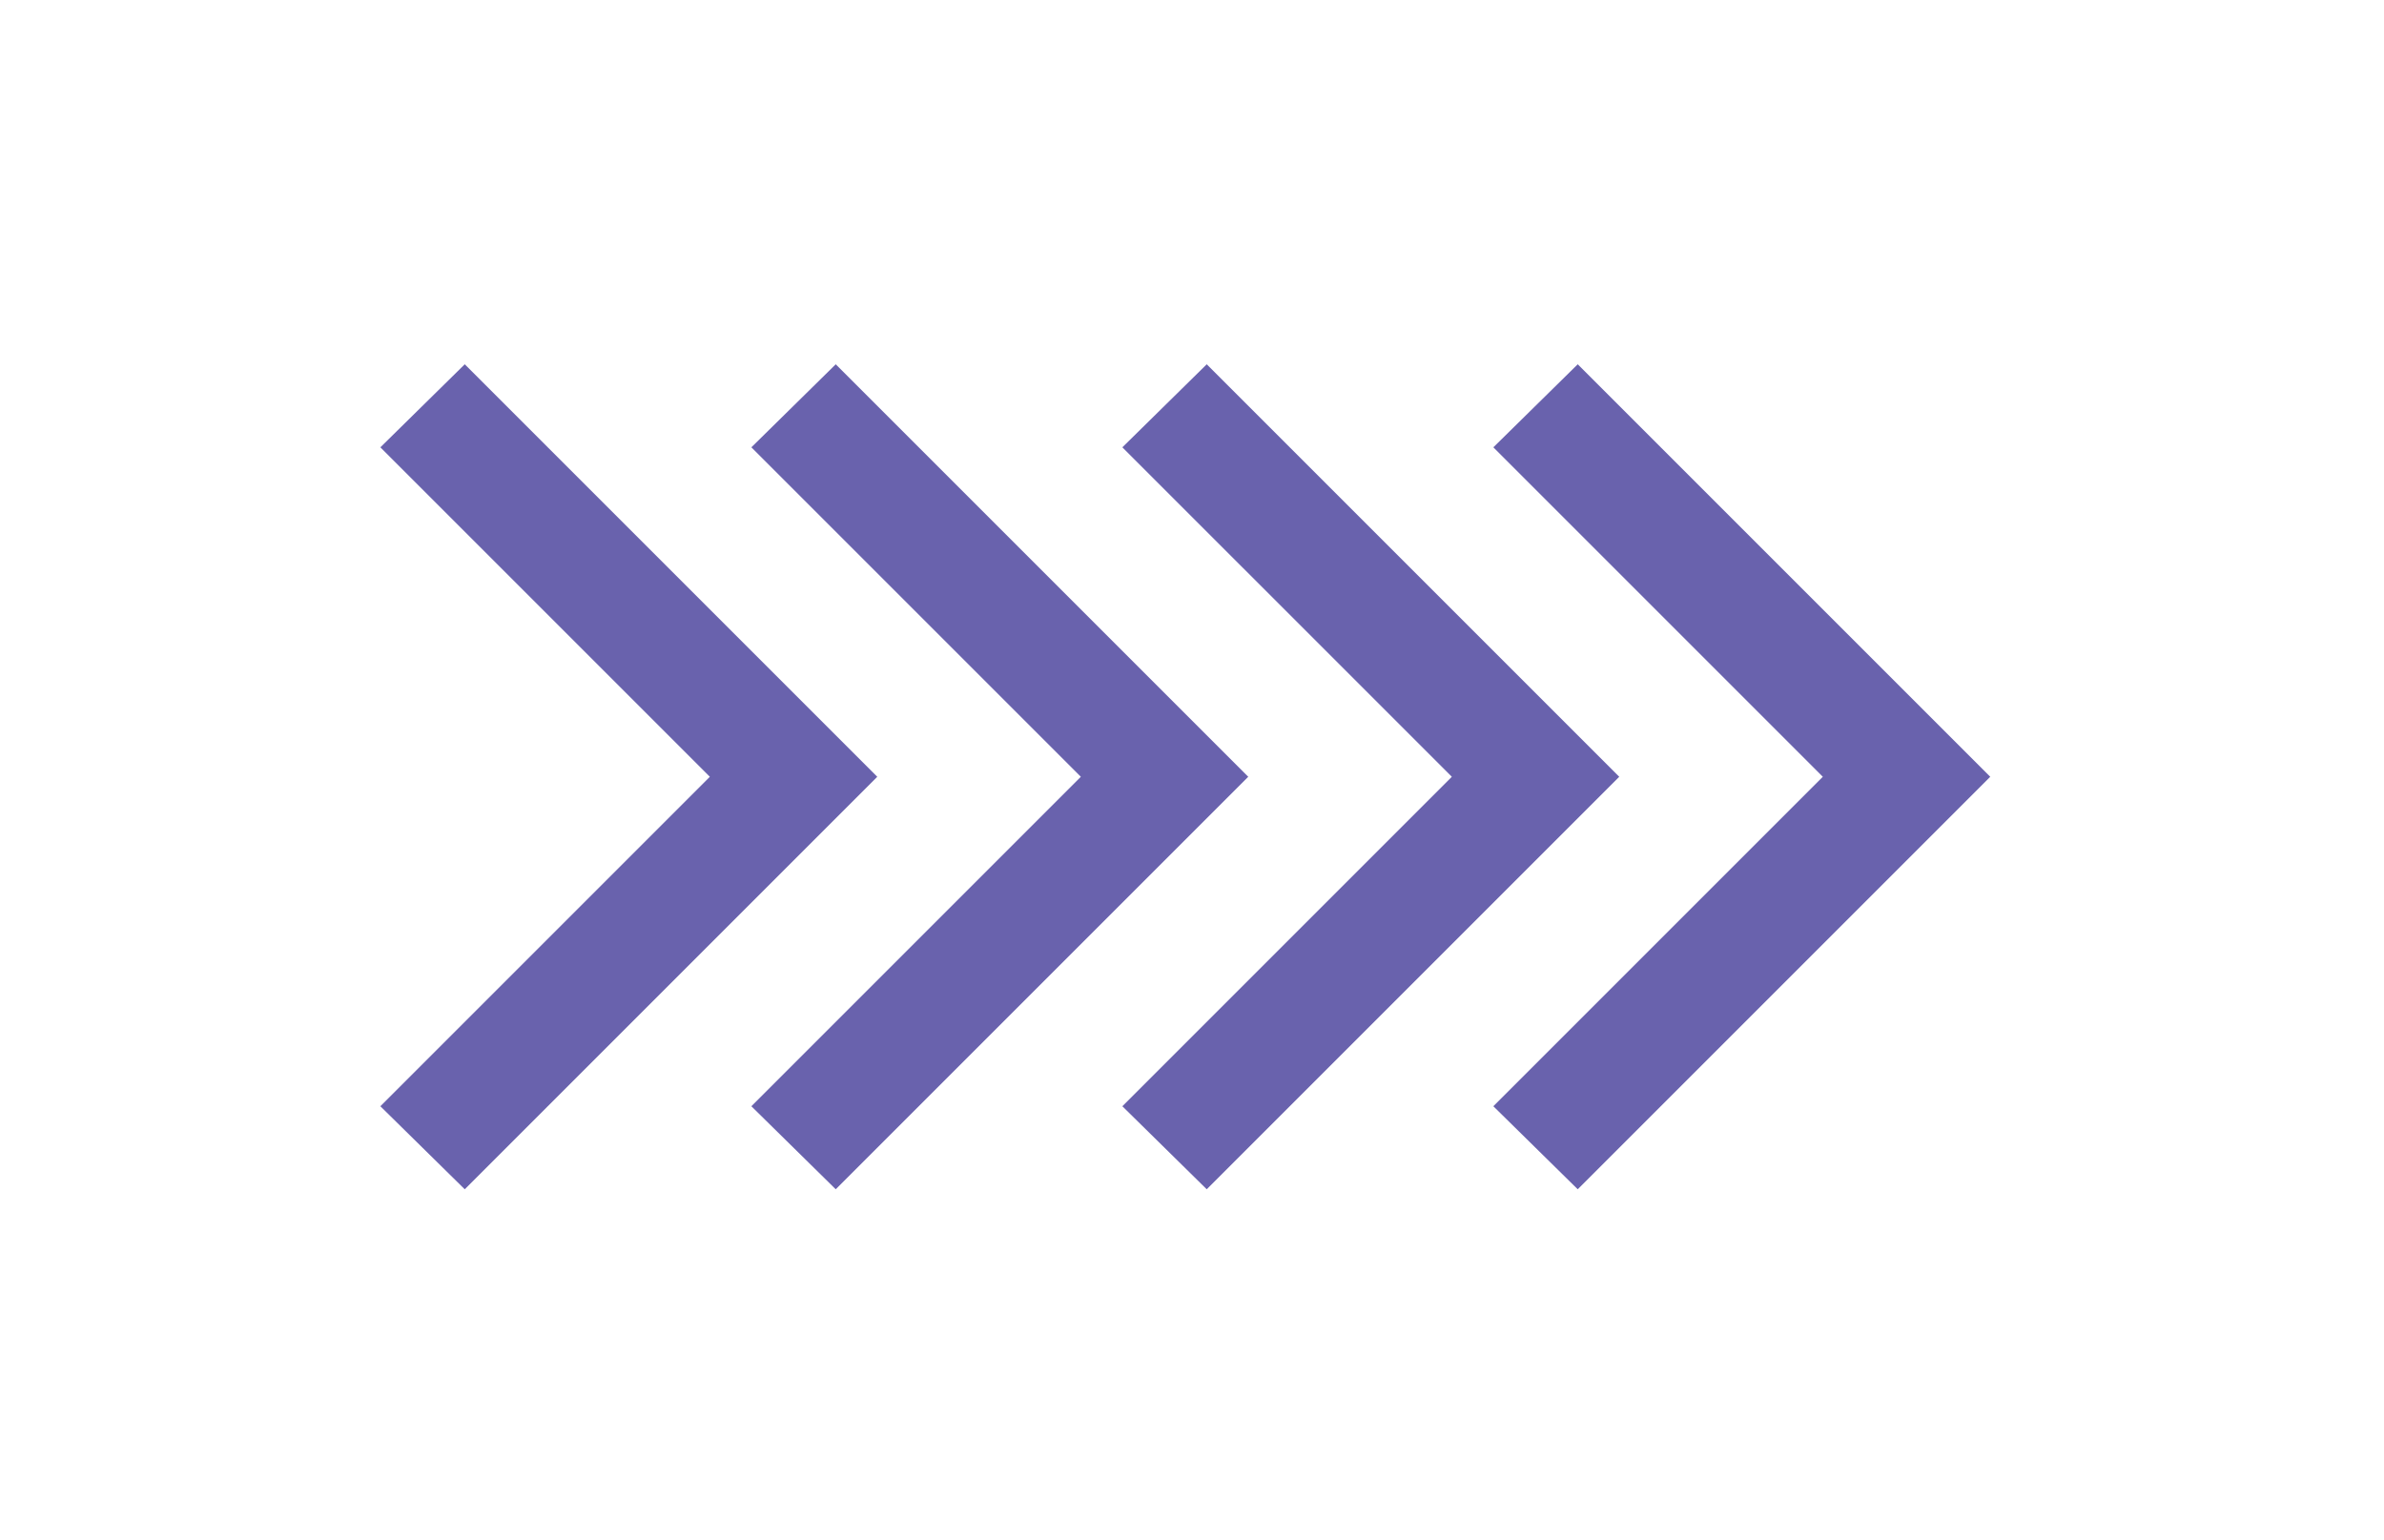 <?xml version="1.0" encoding="utf-8"?>
<!-- Generator: Adobe Illustrator 25.4.1, SVG Export Plug-In . SVG Version: 6.00 Build 0)  -->
<svg version="1.1" id="Capa_1" xmlns="http://www.w3.org/2000/svg" xmlns:xlink="http://www.w3.org/1999/xlink" x="0px" y="0px"
	 viewBox="0 0 178 115" style="enable-background:new 0 0 178 115;" xml:space="preserve">
<style type="text/css">
	.st0{fill:#6962AD;}
</style>
<g>
	<polygon class="st0" points="111.5,82.6 136.1,58 111.5,33.4 117.8,27.2 148.6,58 117.8,88.8 	"/>
	<polygon class="st0" points="83.8,82.6 108.4,58 83.8,33.4 90.1,27.2 120.9,58 90.1,88.8 	"/>
	<polygon class="st0" points="56.1,82.6 80.7,58 56.1,33.4 62.4,27.2 93.2,58 62.4,88.8 	"/>
	<polygon class="st0" points="28.4,82.6 53,58 28.4,33.4 34.7,27.2 65.5,58 34.7,88.8 	"/>
</g>
</svg>
